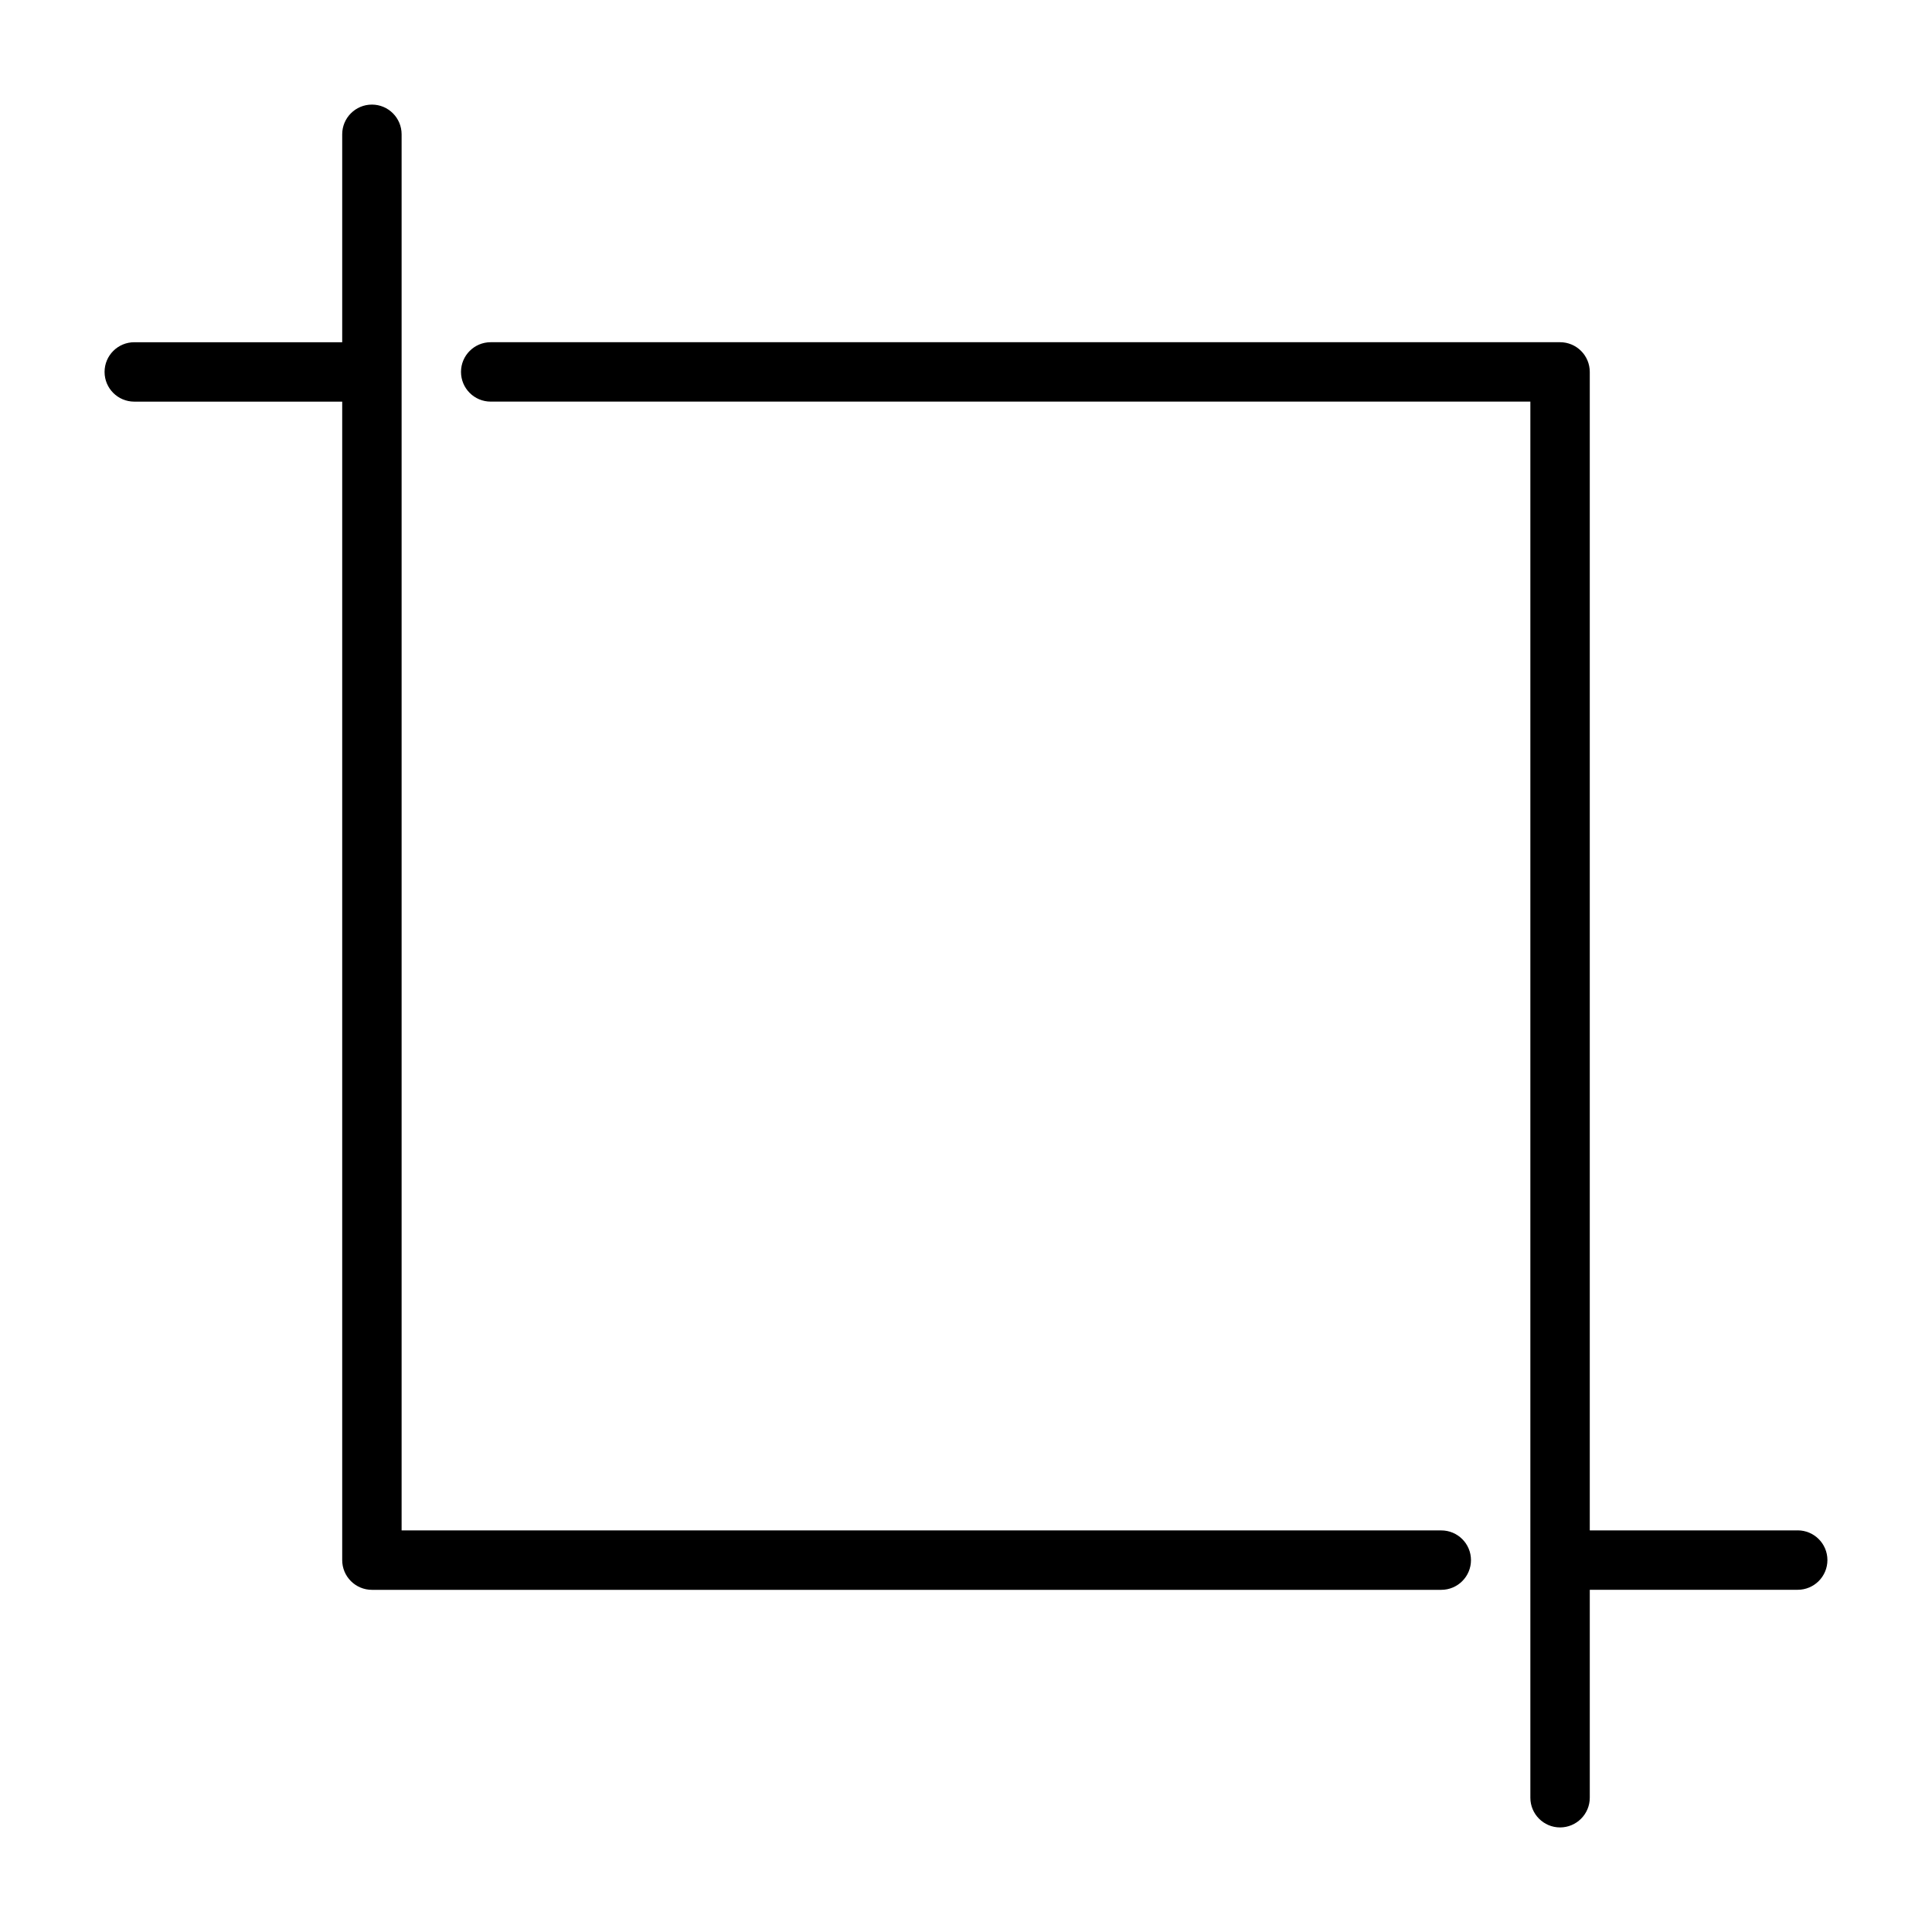 <?xml version="1.0" encoding="UTF-8"?>
<!-- Uploaded to: ICON Repo, www.svgrepo.com, Generator: ICON Repo Mixer Tools -->
<svg fill="#000000" width="800px" height="800px" version="1.1" viewBox="144 144 512 512" xmlns="http://www.w3.org/2000/svg">
 <g>
  <path d="m525.95 549.57h-275.52v-369.98c0-4.348-3.523-7.871-7.871-7.871s-7.871 3.523-7.871 7.871v55.105h-55.105c-4.348 0-7.871 3.523-7.871 7.871s3.523 7.871 7.871 7.871h55.105v307.01c0 2.09 0.828 4.09 2.305 5.566 1.477 1.477 3.477 2.309 5.566 2.309h283.39c4.348 0 7.875-3.527 7.875-7.875s-3.527-7.871-7.875-7.871z"/>
  <path d="m620.41 549.57h-55.102v-307.01c0-2.09-0.832-4.09-2.309-5.566-1.477-1.477-3.477-2.305-5.566-2.305h-283.39c-4.348 0-7.871 3.523-7.871 7.871s3.523 7.871 7.871 7.871h275.52v369.98c0 4.348 3.523 7.875 7.871 7.875s7.875-3.527 7.875-7.875v-55.102h55.105-0.004c4.348 0 7.875-3.527 7.875-7.875s-3.527-7.871-7.875-7.871z"/>
 </g>
</svg>